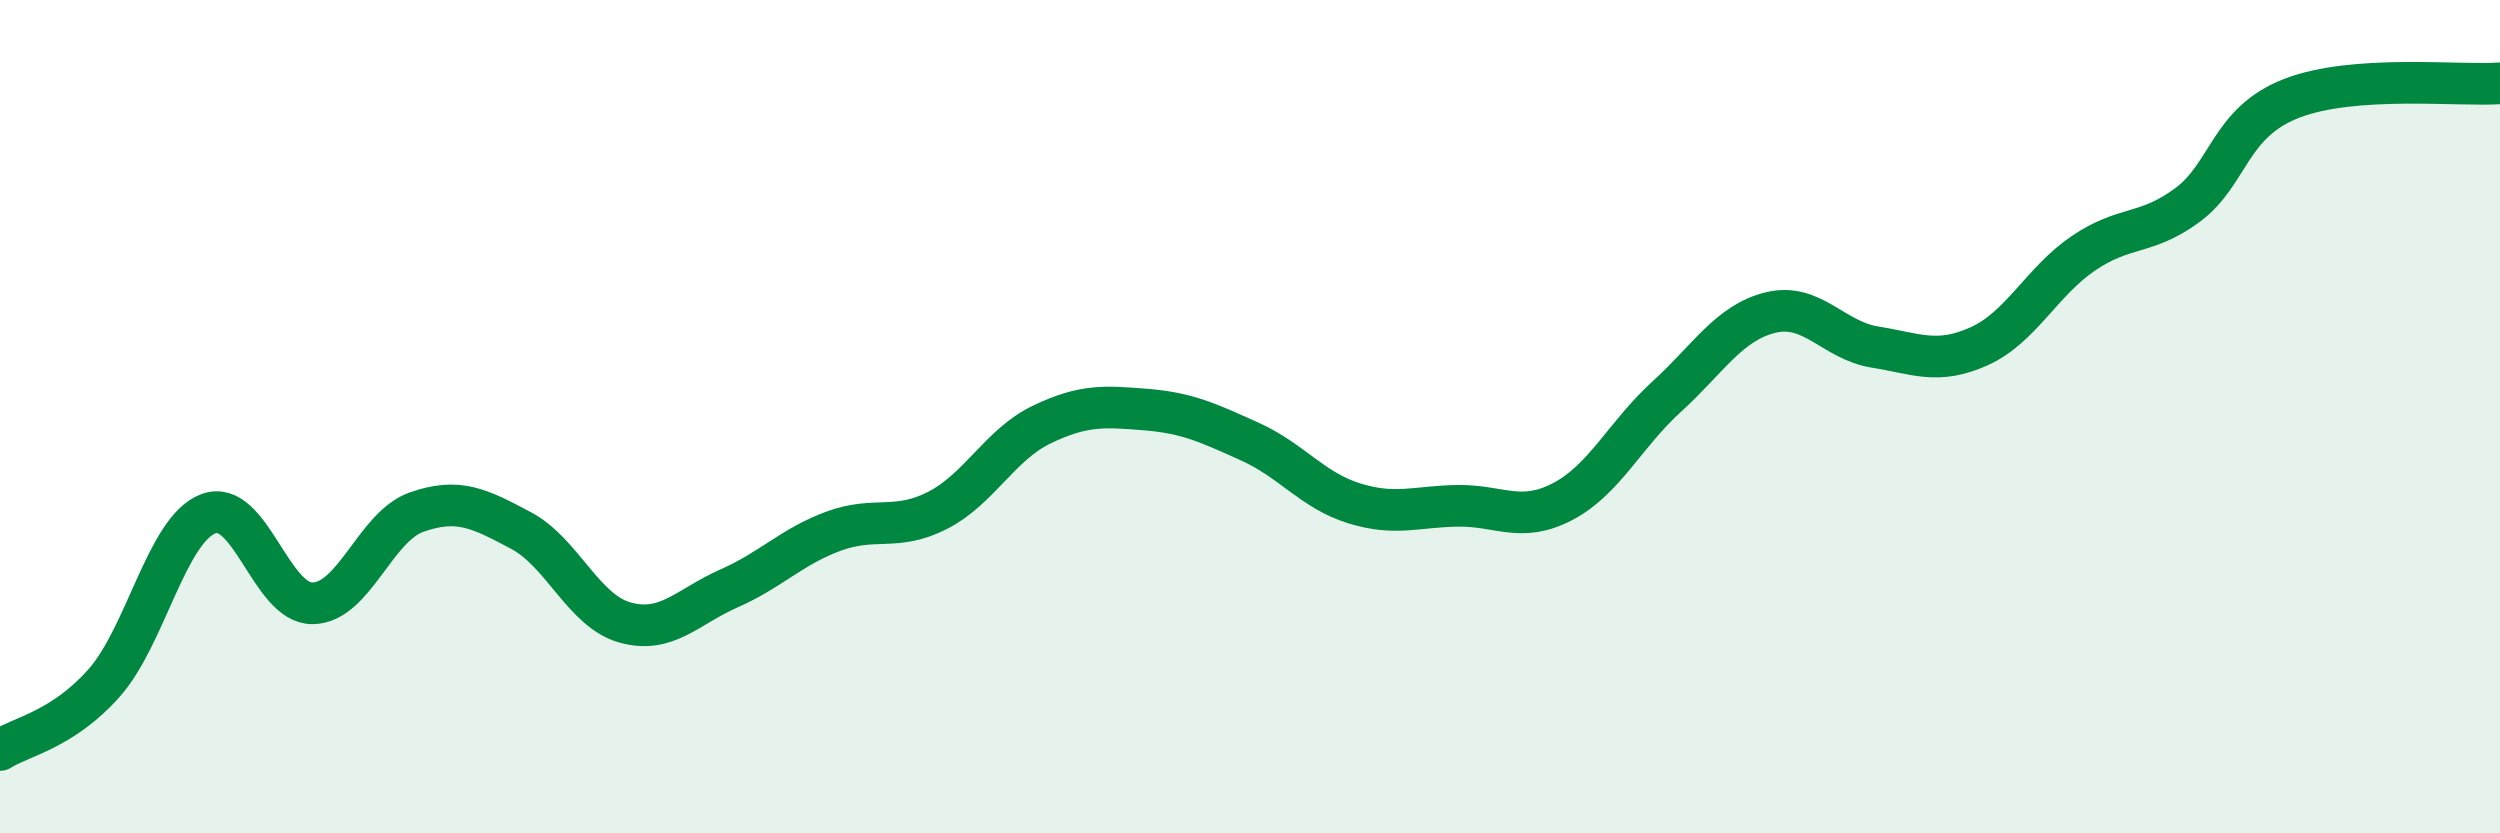 
    <svg width="60" height="20" viewBox="0 0 60 20" xmlns="http://www.w3.org/2000/svg">
      <path
        d="M 0,18 C 0.5,17.68 1.5,17.52 2.5,16.39 C 3.5,15.26 4,12.71 5,12.33 C 6,11.95 6.5,14.49 7.5,14.48 C 8.5,14.47 9,12.64 10,12.29 C 11,11.94 11.5,12.2 12.5,12.73 C 13.5,13.26 14,14.66 15,14.94 C 16,15.22 16.5,14.56 17.5,14.12 C 18.5,13.68 19,13.12 20,12.75 C 21,12.38 21.5,12.76 22.5,12.25 C 23.5,11.74 24,10.67 25,10.19 C 26,9.71 26.5,9.75 27.5,9.83 C 28.5,9.91 29,10.15 30,10.6 C 31,11.05 31.5,11.77 32.5,12.08 C 33.5,12.39 34,12.15 35,12.14 C 36,12.13 36.5,12.56 37.5,12.04 C 38.5,11.52 39,10.43 40,9.52 C 41,8.61 41.5,7.74 42.5,7.5 C 43.5,7.26 44,8.17 45,8.33 C 46,8.49 46.5,8.76 47.5,8.31 C 48.5,7.86 49,6.76 50,6.08 C 51,5.4 51.5,5.66 52.5,4.92 C 53.5,4.18 53.5,2.94 55,2.36 C 56.5,1.78 59,2.07 60,2L60 20L0 20Z"
        fill="#008740"
        opacity="0.1"
        stroke-linecap="round"
        stroke-linejoin="round"
      />
      <path
        d="M 0,18 C 0.5,17.68 1.5,17.52 2.5,16.39 C 3.5,15.26 4,12.71 5,12.33 C 6,11.95 6.5,14.49 7.5,14.48 C 8.5,14.47 9,12.64 10,12.29 C 11,11.94 11.5,12.2 12.5,12.73 C 13.5,13.26 14,14.66 15,14.94 C 16,15.22 16.5,14.56 17.5,14.12 C 18.5,13.68 19,13.12 20,12.75 C 21,12.38 21.5,12.76 22.5,12.25 C 23.5,11.74 24,10.67 25,10.19 C 26,9.71 26.5,9.75 27.5,9.83 C 28.5,9.91 29,10.15 30,10.6 C 31,11.05 31.5,11.77 32.5,12.08 C 33.5,12.39 34,12.15 35,12.14 C 36,12.13 36.5,12.56 37.5,12.04 C 38.5,11.52 39,10.43 40,9.52 C 41,8.61 41.5,7.74 42.5,7.5 C 43.5,7.26 44,8.17 45,8.33 C 46,8.49 46.5,8.76 47.5,8.31 C 48.5,7.86 49,6.76 50,6.08 C 51,5.4 51.5,5.66 52.5,4.92 C 53.5,4.18 53.5,2.94 55,2.36 C 56.5,1.78 59,2.07 60,2"
        stroke="#008740"
        stroke-width="1"
        fill="none"
        stroke-linecap="round"
        stroke-linejoin="round"
      />
    </svg>
  